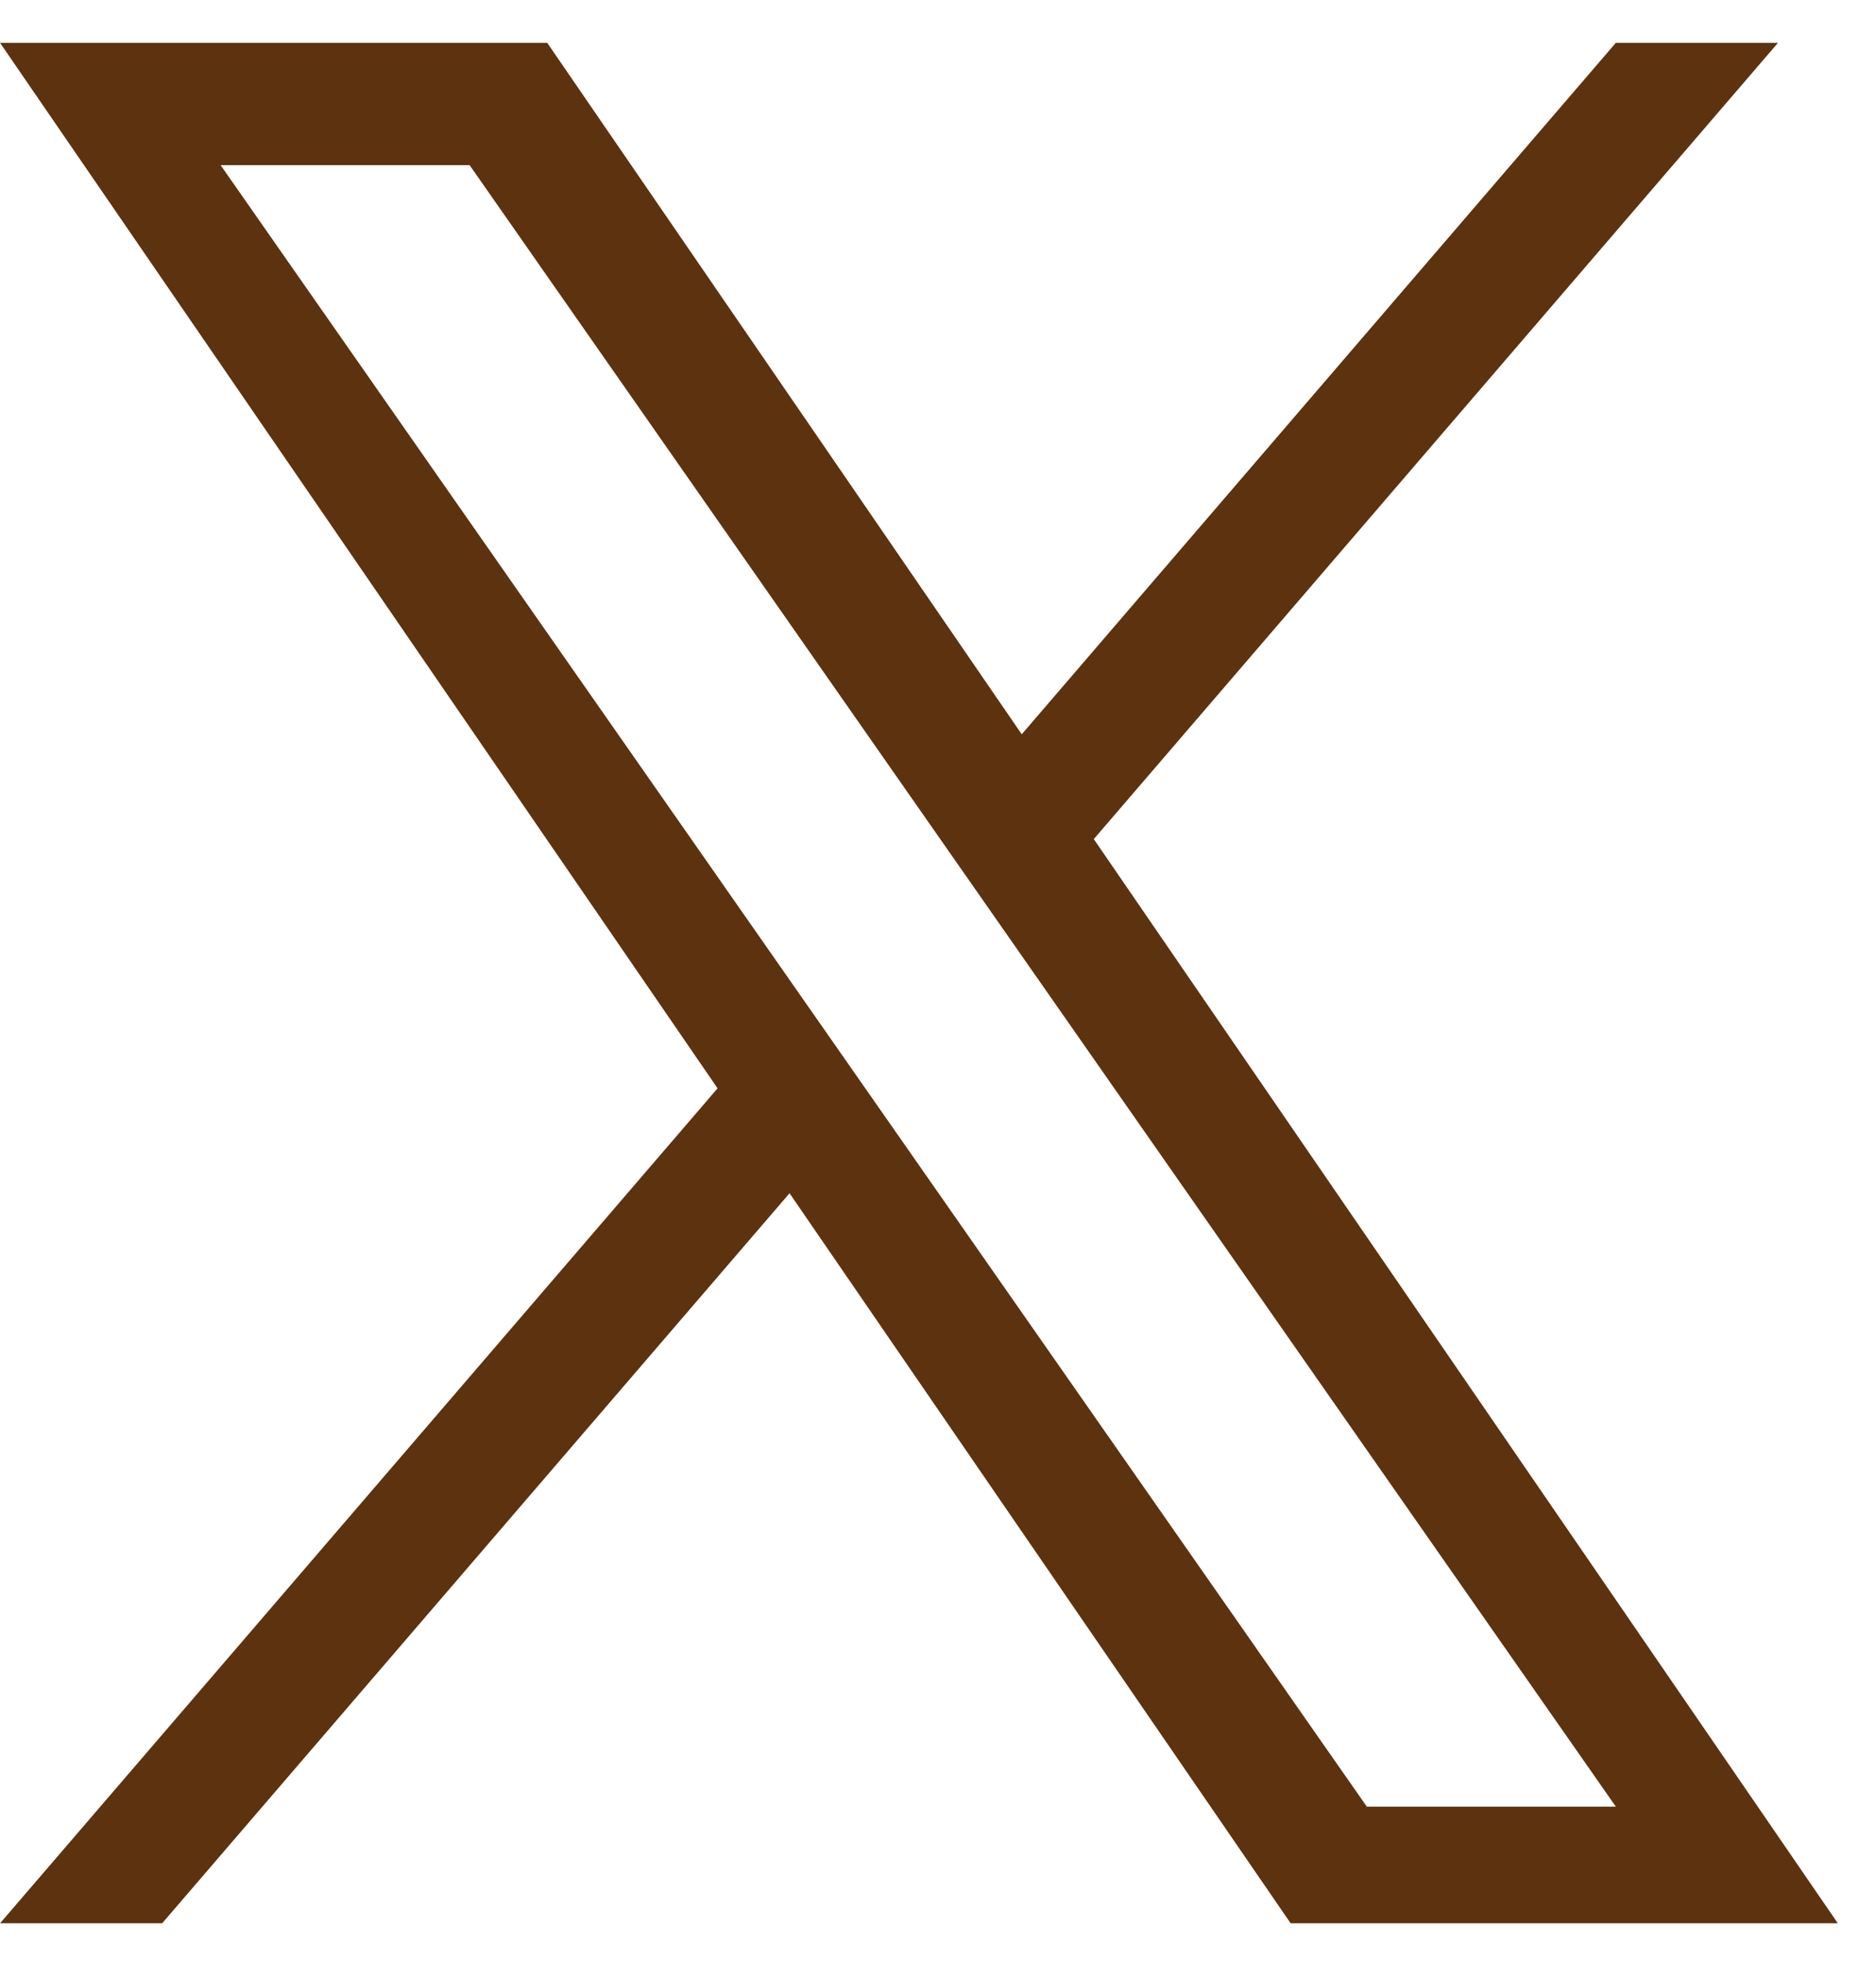 <svg width="22" height="23" viewBox="0 0 22 23" fill="none" xmlns="http://www.w3.org/2000/svg">
<path d="M12.827 9.838L20.85 0.503H18.948L11.982 8.609L6.418 0.503H0.001L8.415 12.76L0.001 22.549H1.902L9.259 13.99L15.135 22.549H21.552L12.827 9.838ZM10.223 12.868L9.37 11.647L2.587 1.936H5.507L10.981 9.773L11.834 10.994L18.949 21.182H16.029L10.223 12.868L10.223 12.868Z" fill="#5D320F"/>
</svg>
